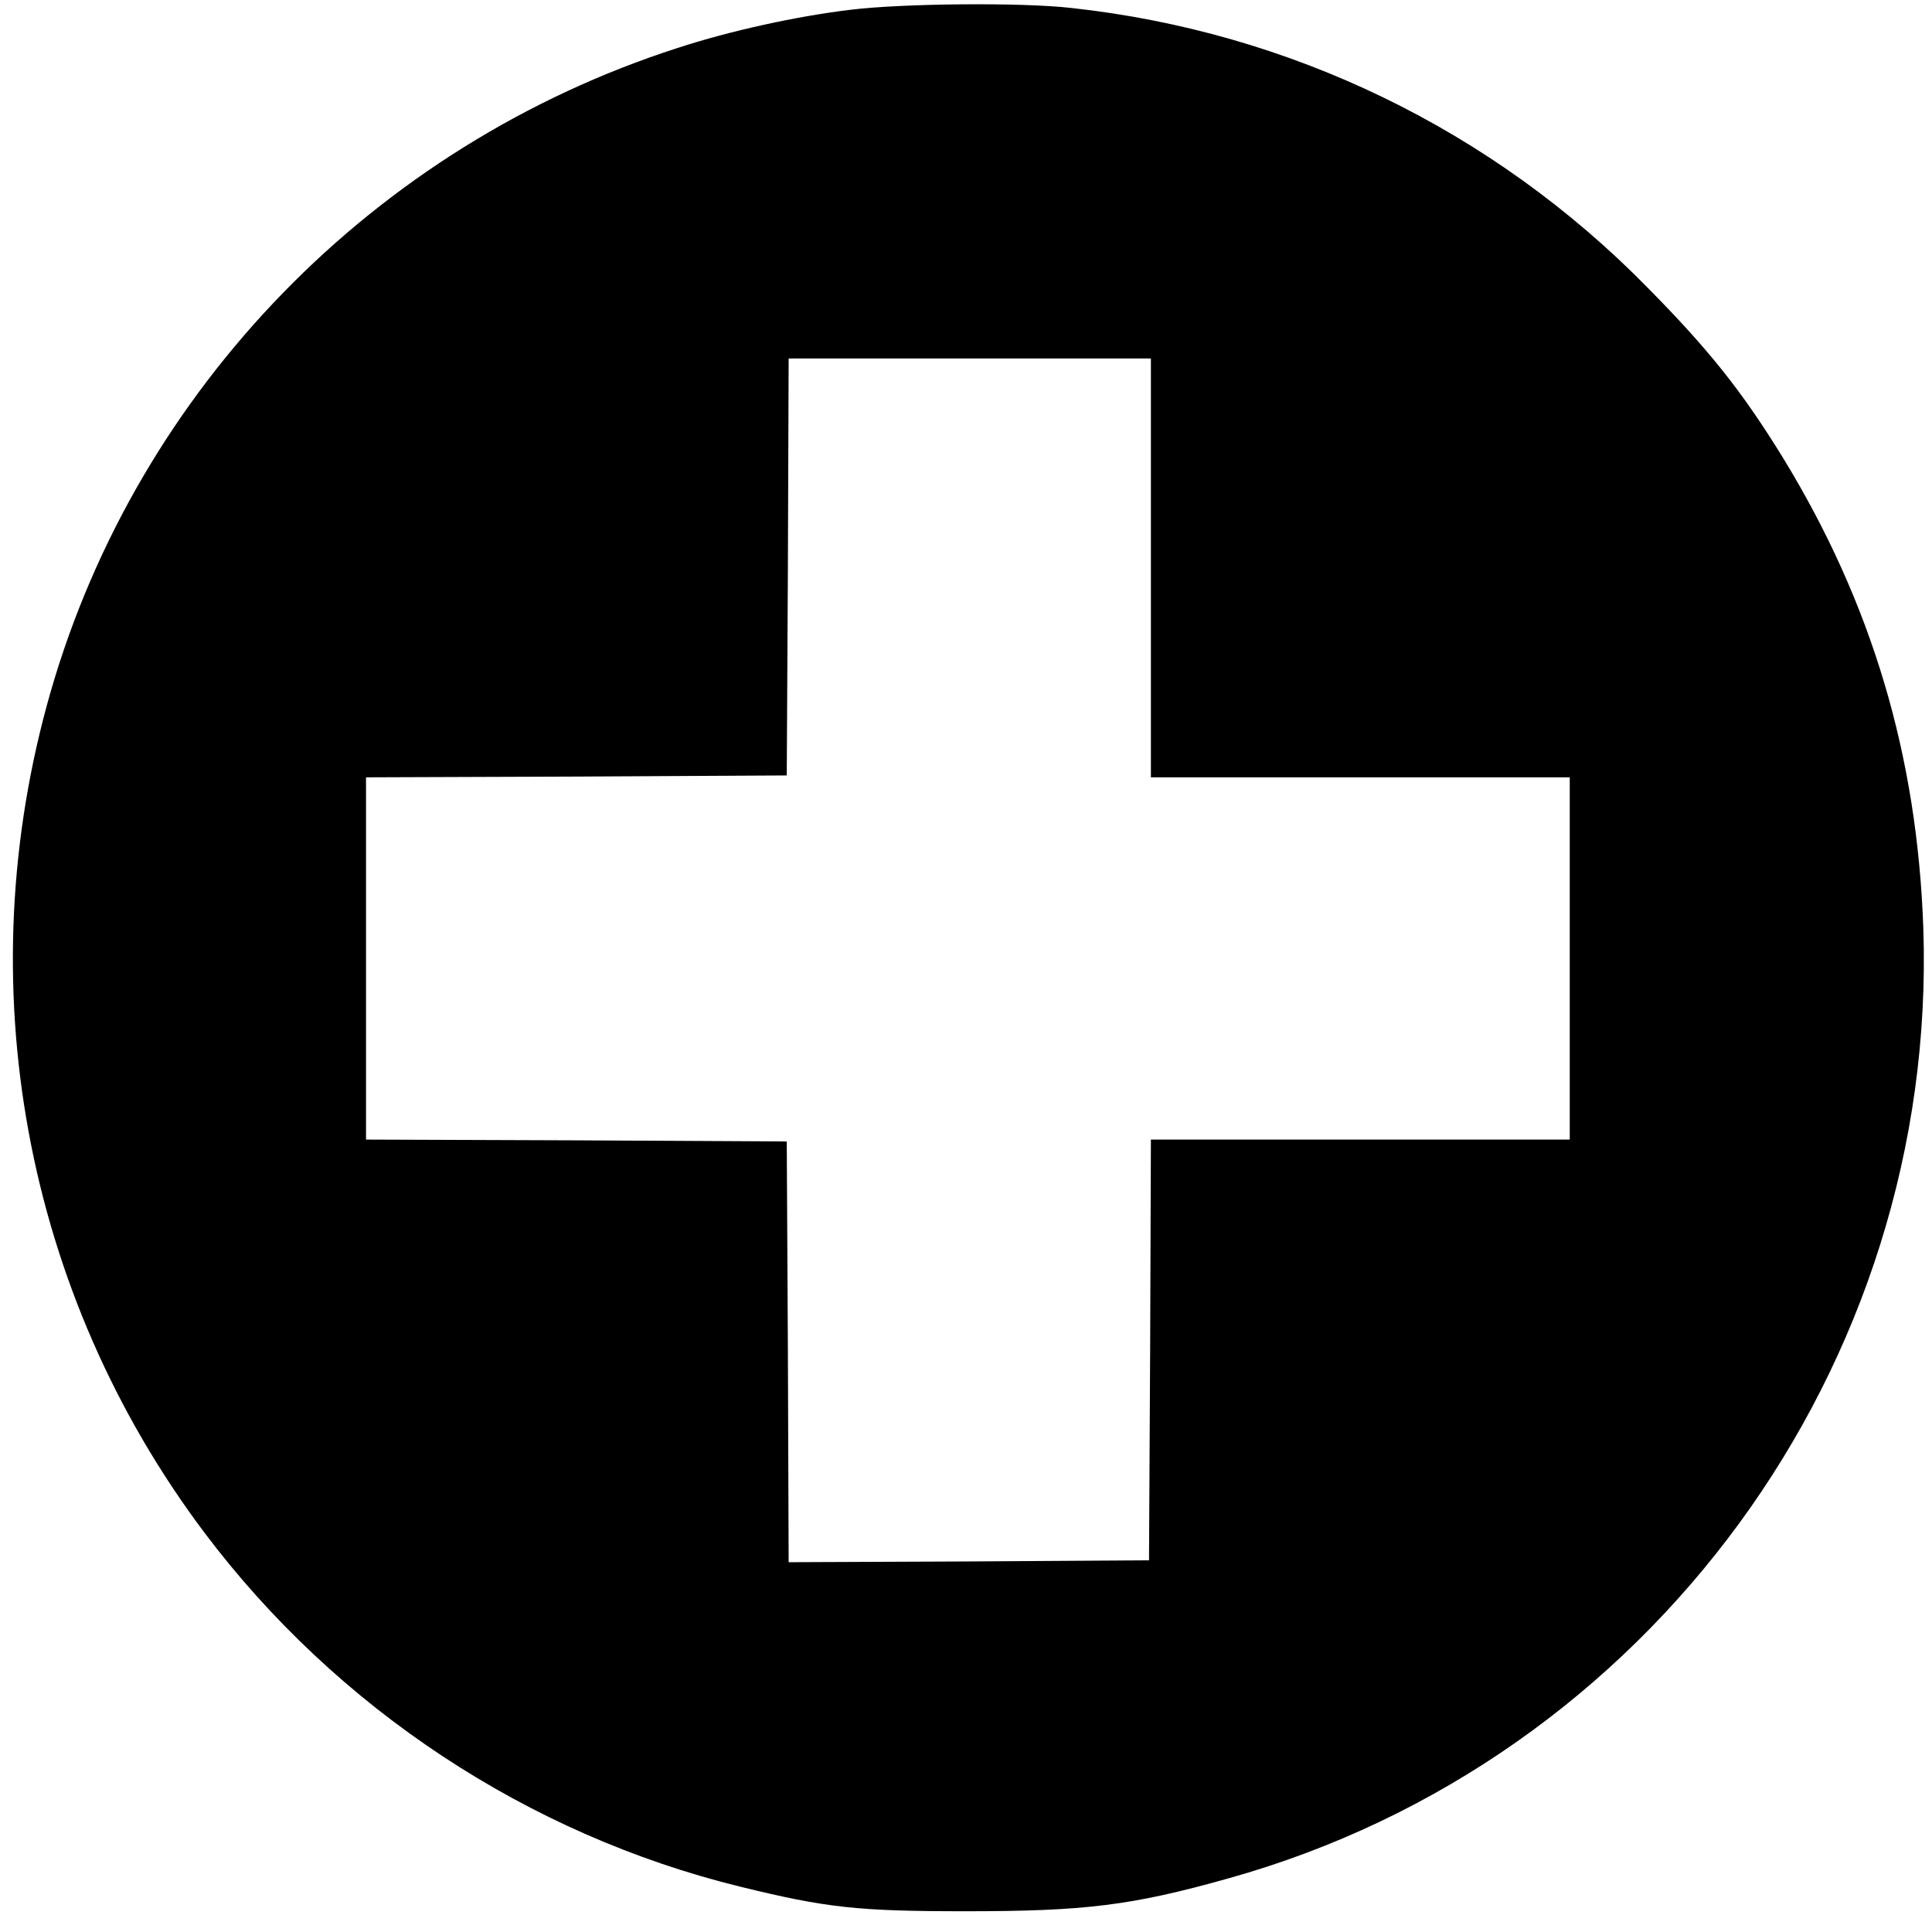 <?xml version="1.0" standalone="no"?>
<!DOCTYPE svg PUBLIC "-//W3C//DTD SVG 20010904//EN"
 "http://www.w3.org/TR/2001/REC-SVG-20010904/DTD/svg10.dtd">
<svg version="1.0" xmlns="http://www.w3.org/2000/svg"
 width="512pt" height="512pt" viewBox="0 0 512 512"
 preserveAspectRatio="xMidYMid meet">
<g transform="translate(0,512) scale(0.1,-0.1)"
fill="#000000" stroke="none">
<path d="M2253 5094 c-141 -17 -316 -55 -457 -101 -804 -259 -1430 -902 -1662
-1707 -221 -769 -71 -1591 408 -2228 350 -465 857 -800 1420 -938 229 -56 310
-65 598 -65 315 0 439 15 695 87 1115 311 1881 1358 1842 2518 -16 457 -136
861 -372 1247 -108 175 -194 284 -359 451 -410 418 -947 678 -1528 741 -132
15 -448 12 -585 -5z m797 -1479 l0 -555 555 0 555 0 0 -480 0 -480 -555 0
-555 0 -2 -557 -3 -558 -477 -3 -478 -2 -2 557 -3 558 -557 3 -558 2 0 480 0
480 558 2 557 3 3 553 2 552 480 0 480 0 0 -555z"/>
</g>
</svg>
